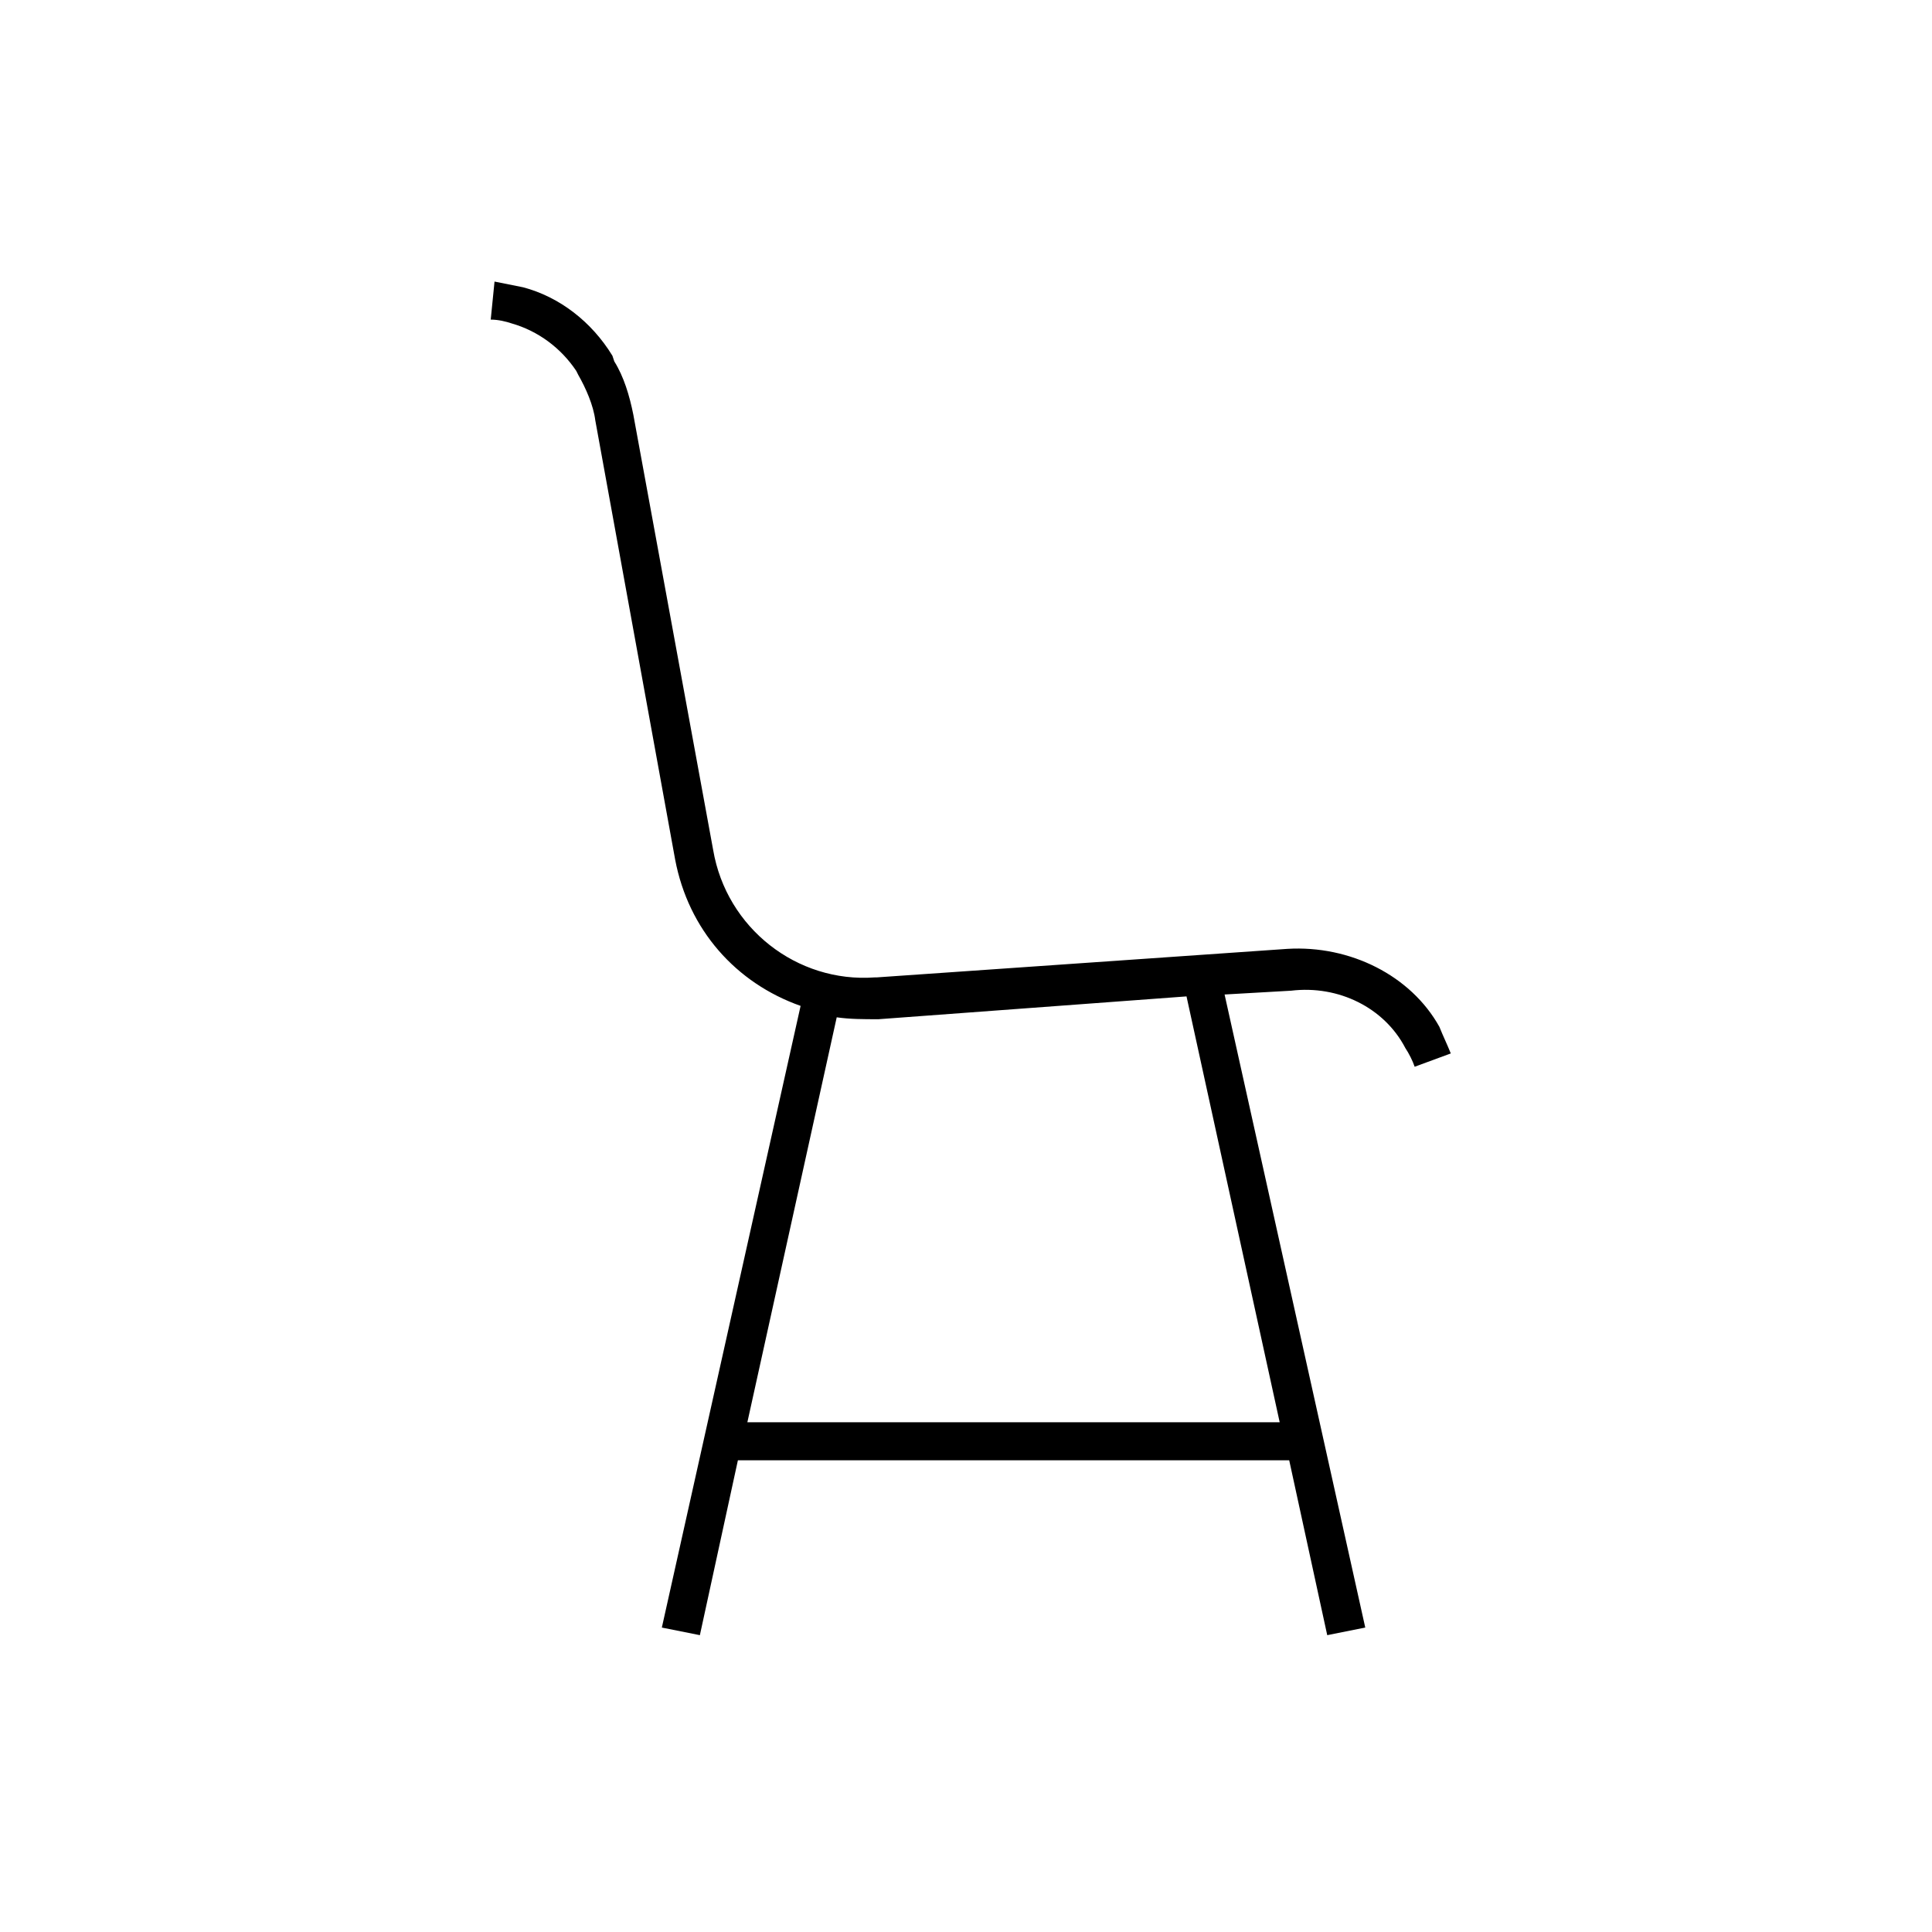<?xml version="1.0" encoding="UTF-8"?>
<!-- The Best Svg Icon site in the world: iconSvg.co, Visit us! https://iconsvg.co -->
<svg fill="#000000" width="800px" height="800px" version="1.1" viewBox="144 144 512 512" xmlns="http://www.w3.org/2000/svg">
 <path d="m516.38 421.66c1.008 1.512 2.016 3.527 2.519 5.039l9.574-3.527c-1.008-2.519-2.016-4.535-3.023-7.055-7.559-13.602-23.68-21.664-40.305-20.656l-108.82 7.559h-0.504c-20.656 1.512-39.297-13.098-42.824-33.754l-21.16-115.38c-1.008-5.039-2.519-10.078-5.039-14.105l-0.504-1.512c-5.543-9.07-14.105-15.617-23.68-18.137-2.519-0.504-5.039-1.008-7.559-1.512l-1.008 10.078c2.016 0 4.031 0.504 5.543 1.008 7.055 2.016 13.098 6.551 17.129 12.594l0.504 1.008c2.016 3.527 4.031 8.062 4.535 12.09l21.16 116.38c3.527 18.641 16.121 32.746 33.25 38.793l-36.773 164.75 10.078 2.016 10.078-46.352h146.1l10.078 46.352 10.078-2.016-37.281-167.77 17.633-1.008c12.594-1.512 24.684 4.535 30.227 15.117zm-33.25 99.25h-141.07l23.68-107.31c3.527 0.504 7.055 0.504 11.082 0.504l81.617-6.047z"/>
</svg>